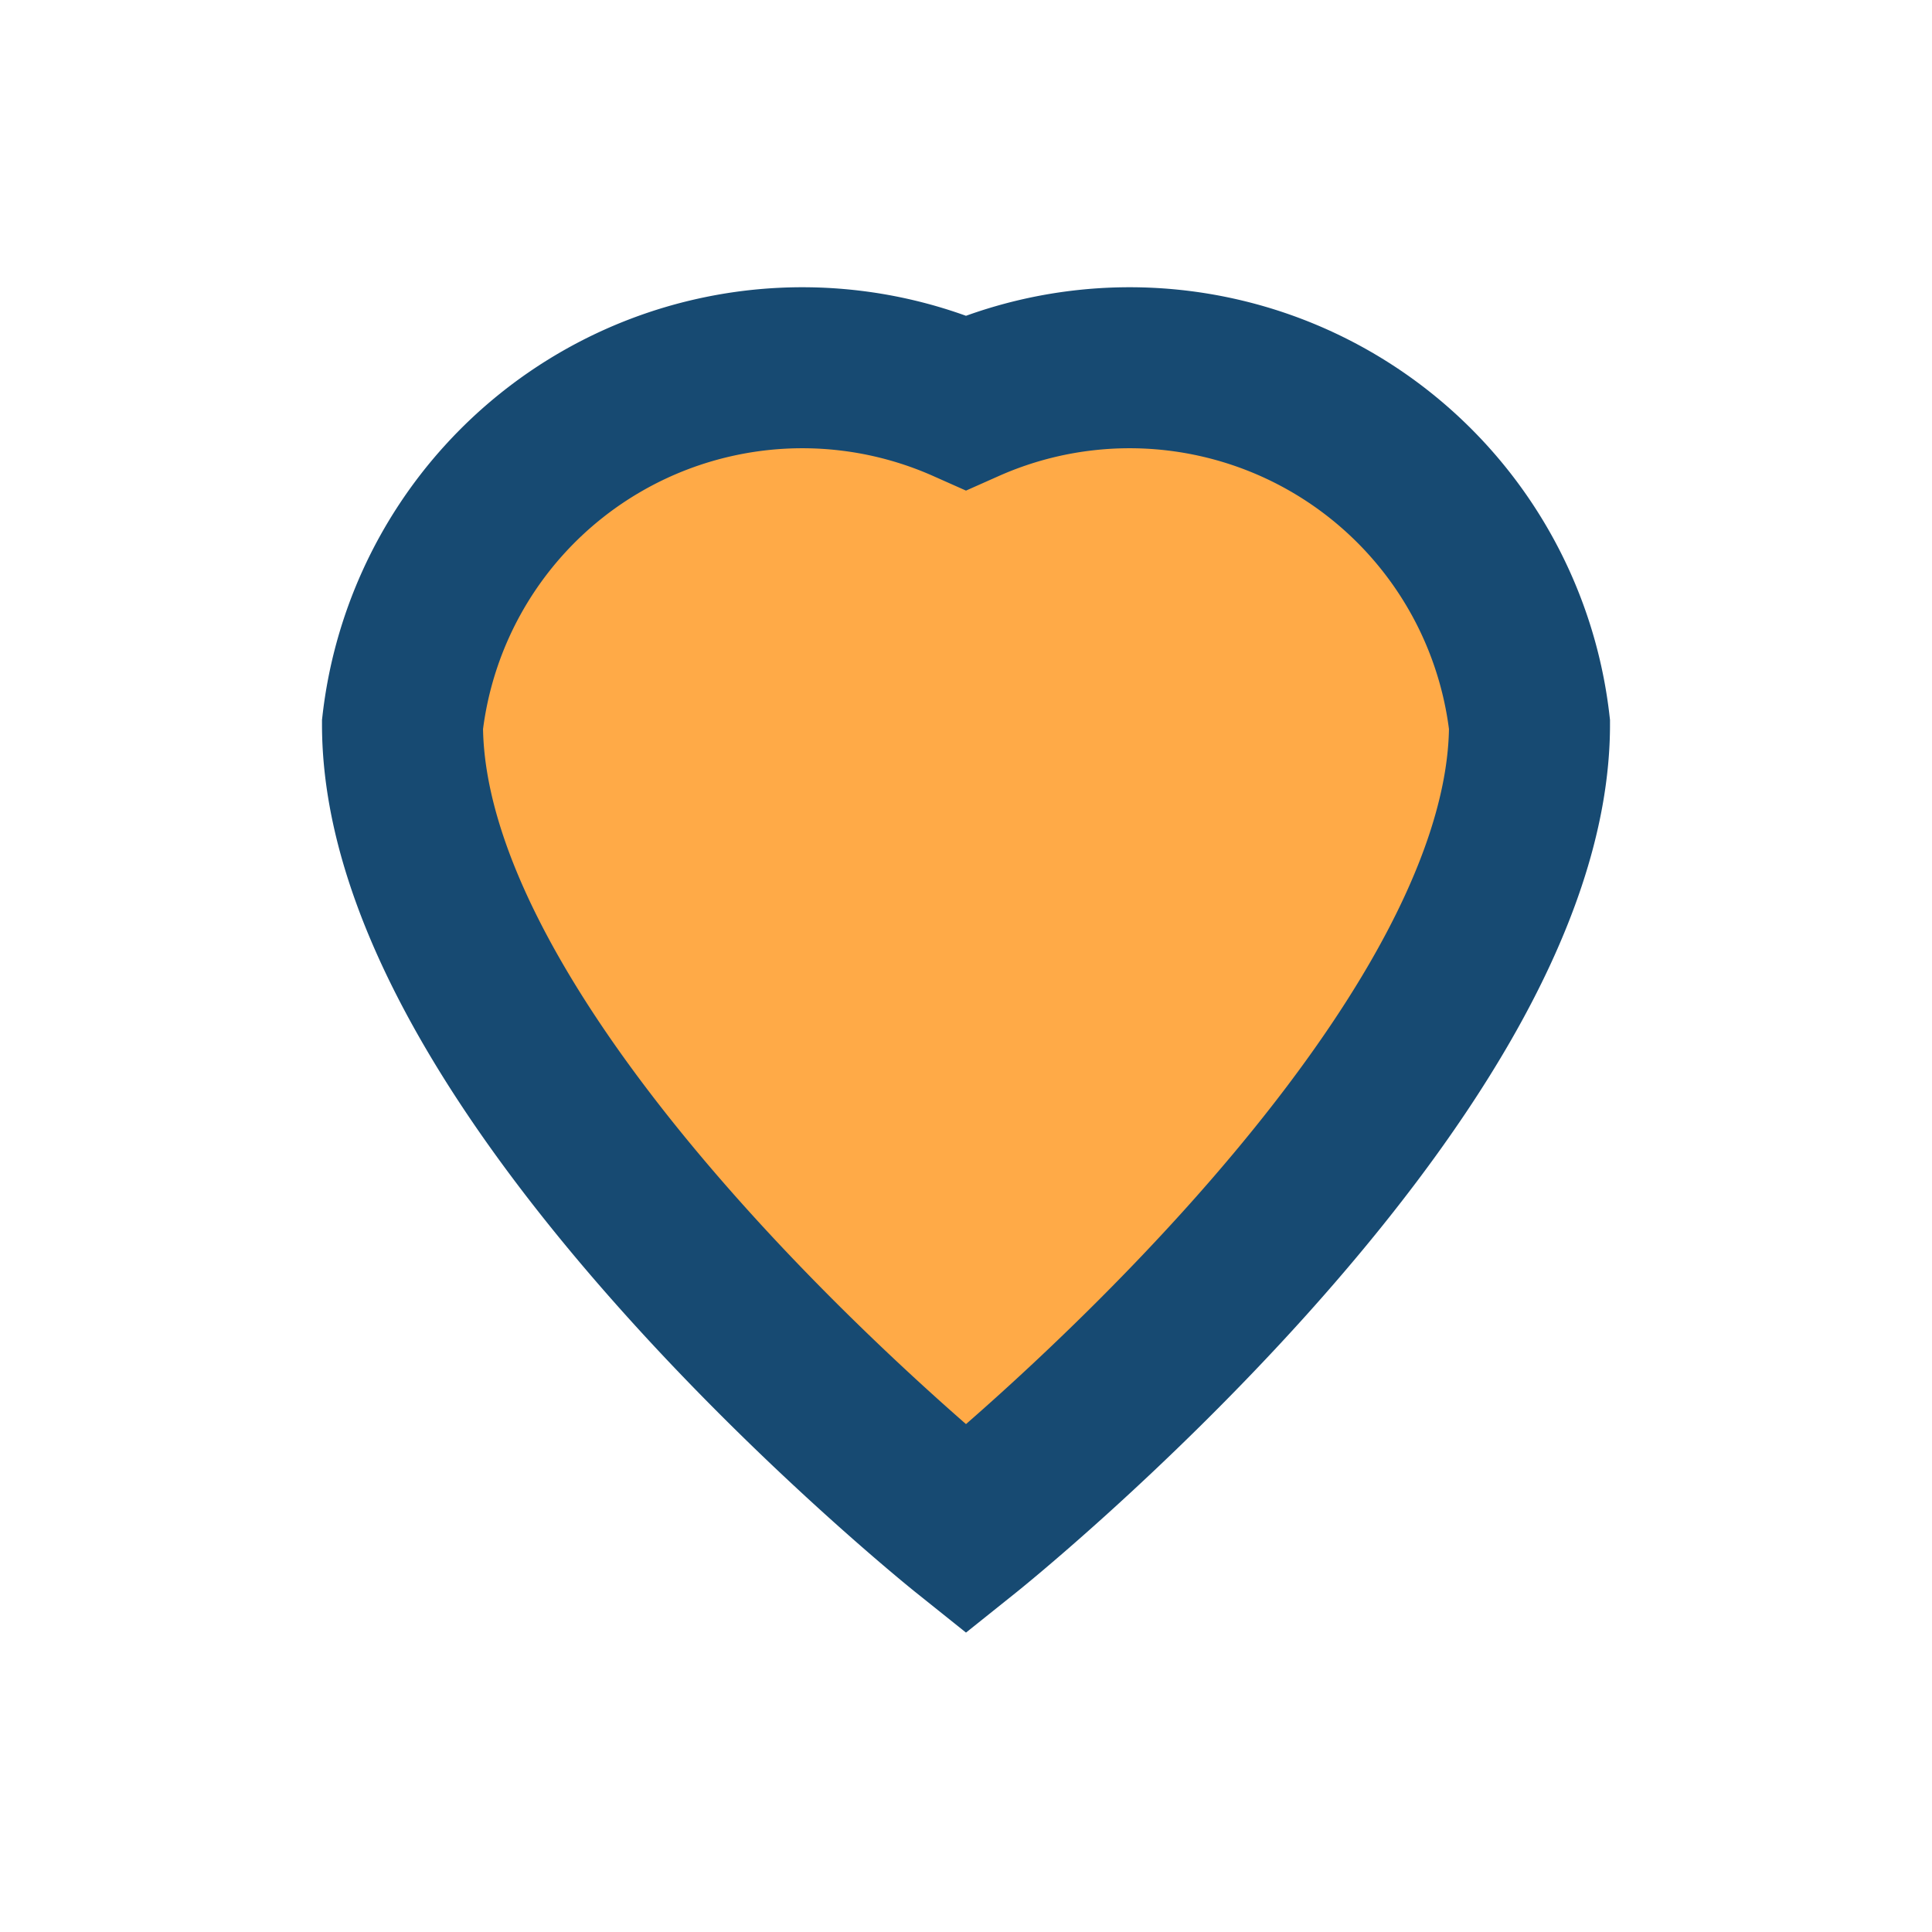 <?xml version="1.0" encoding="UTF-8"?>
<svg xmlns="http://www.w3.org/2000/svg" width="24" height="24" viewBox="0 0 24 24"><path d="M12 19s7-5.6 7-10A5 5 0 0012 5a5 5 0 00-7 4c0 4.4 7 10 7 10z" fill="#FFAA47" stroke="#174A72" stroke-width="2"/></svg>